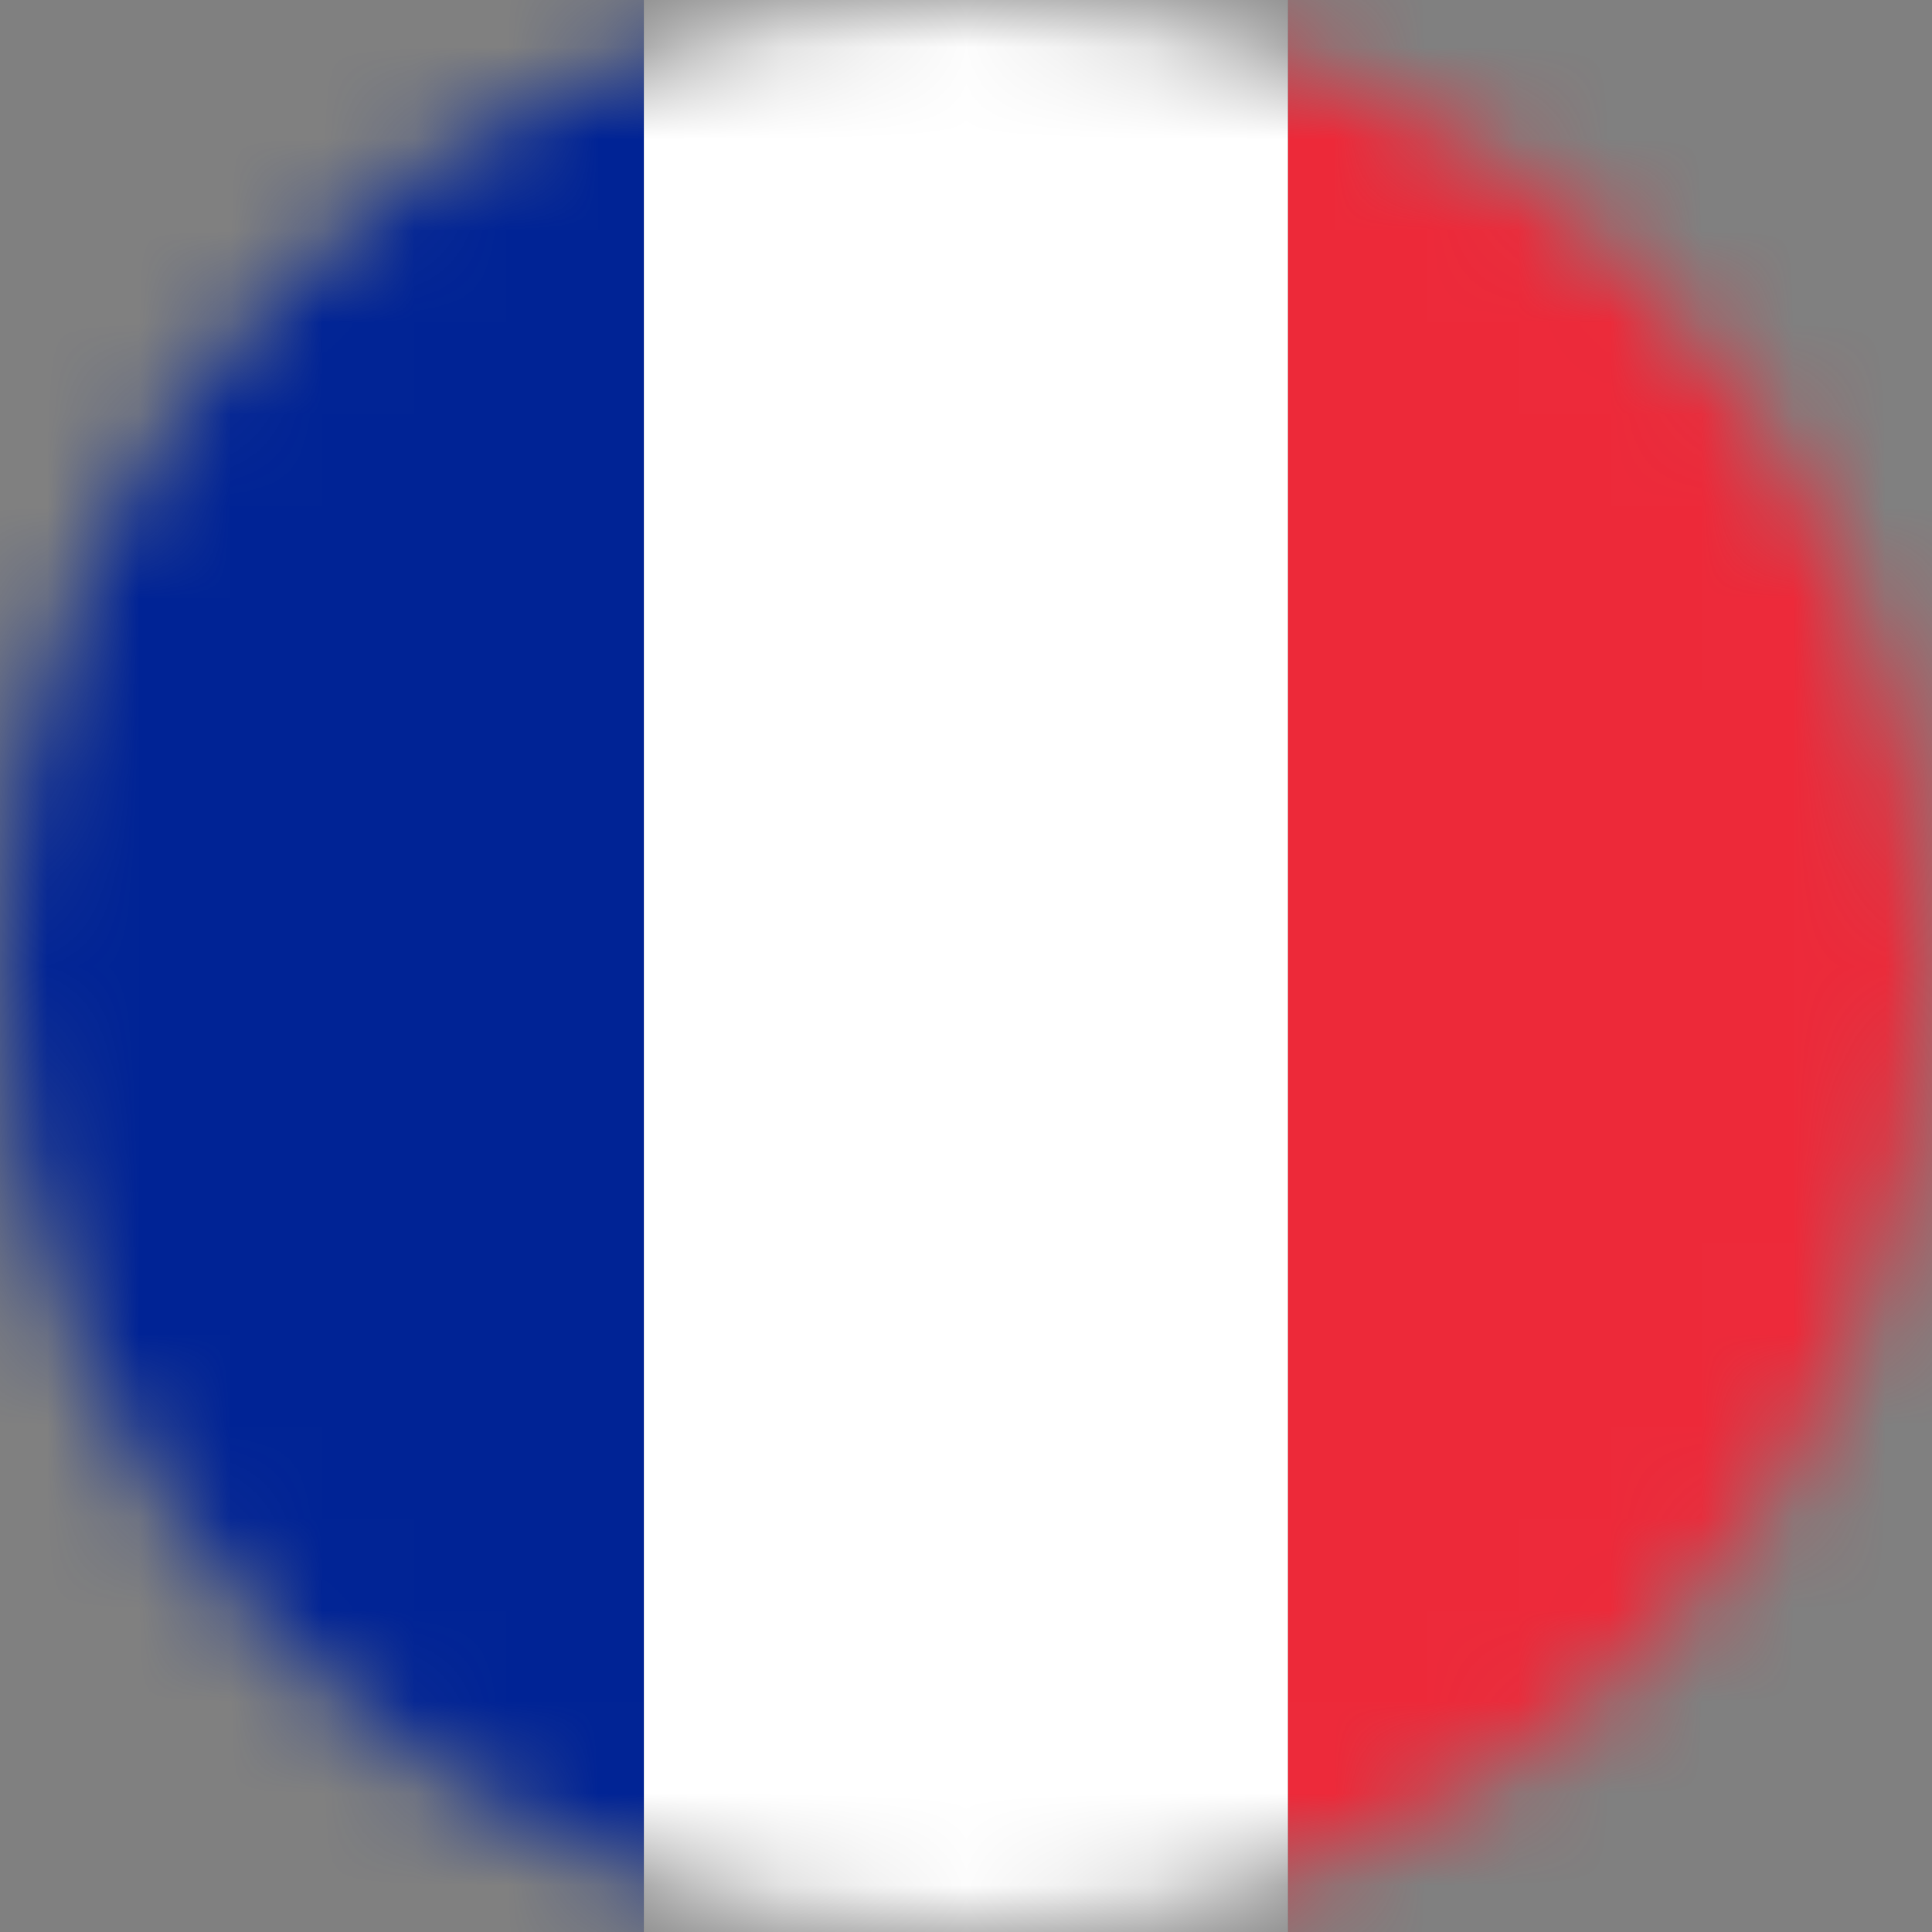 <svg width="21" height="21" viewBox="0 0 21 21" fill="none" xmlns="http://www.w3.org/2000/svg">
    <rect x="0" y="0" width="21" height="21" fill="#808080" stroke="none"/>
    <mask id="mask0_10705_14004" style="mask-type:alpha" maskUnits="userSpaceOnUse" x="0" y="0" width="21" height="21">
        <circle cx="10.5" cy="10.5" r="10.5" fill="#D9D9D9"/>
    </mask>
    <g mask="url(#mask0_10705_14004)">
        <rect x="0" y="-5" width="7" height="32" fill="#002395"/>
        <rect x="7" y="-5" width="7" height="32" fill="white"/>
        <rect x="14" y="-5" width="7" height="32" fill="#ED2939"/>
    </g>
</svg>
